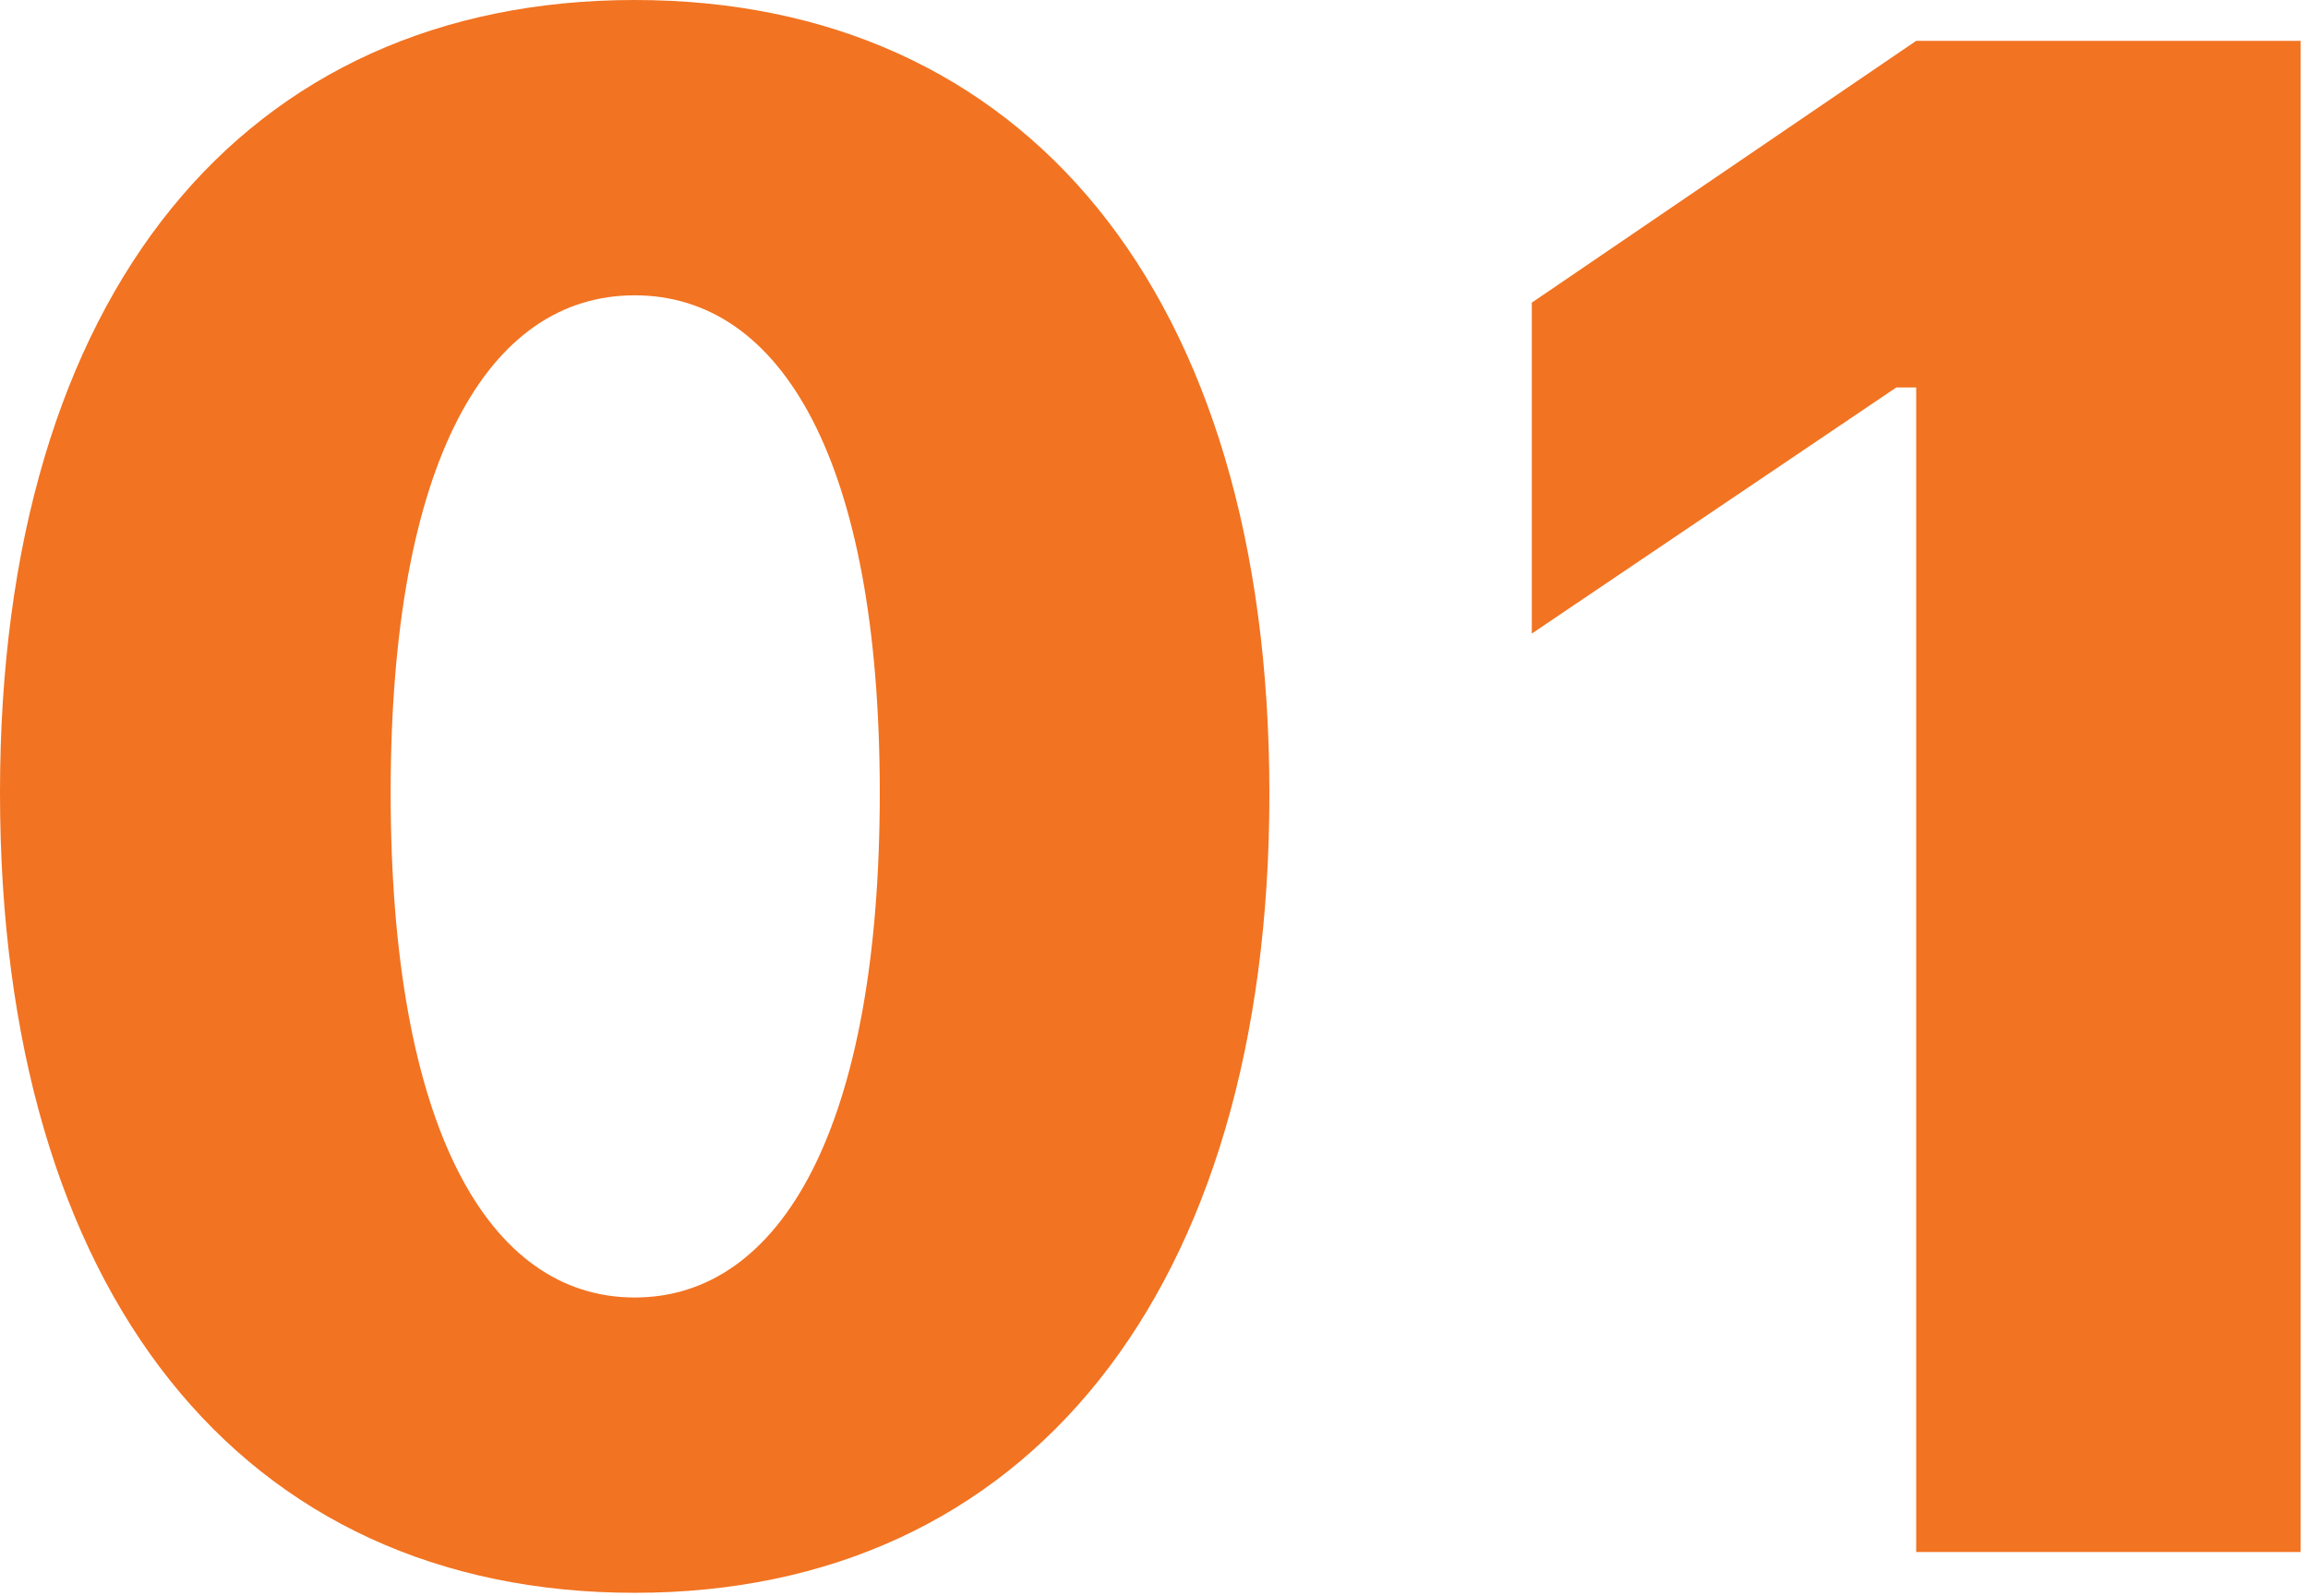 <?xml version="1.0" encoding="UTF-8"?> <svg xmlns="http://www.w3.org/2000/svg" xmlns:xlink="http://www.w3.org/1999/xlink" width="269px" height="186px" viewBox="0 0 269 186"> <title>01</title> <g id="Page-1" stroke="none" stroke-width="1" fill="none" fill-rule="evenodd"> <g id="01" fill="#F27321" fill-rule="nonzero"> <path d="M73.975,185.669 C119.629,185.669 147.949,150.635 147.949,92.529 C147.949,33.936 119.263,0 73.975,0 C28.564,0 0,34.058 0,92.407 C0,150.757 28.198,185.669 73.975,185.669 Z M73.975,151.245 C56.885,151.245 45.532,131.348 45.532,92.407 C45.532,53.711 56.885,34.424 73.975,34.424 C91.064,34.424 102.539,53.711 102.539,92.407 C102.539,131.348 91.064,151.245 73.975,151.245 Z M268.134,180.908 L268.134,4.761 L223.334,4.761 L178.534,35.278 L178.534,73.853 L221.015,45.166 L223.334,45.166 L223.334,180.908 L268.134,180.908 Z"></path> </g> </g> </svg> 